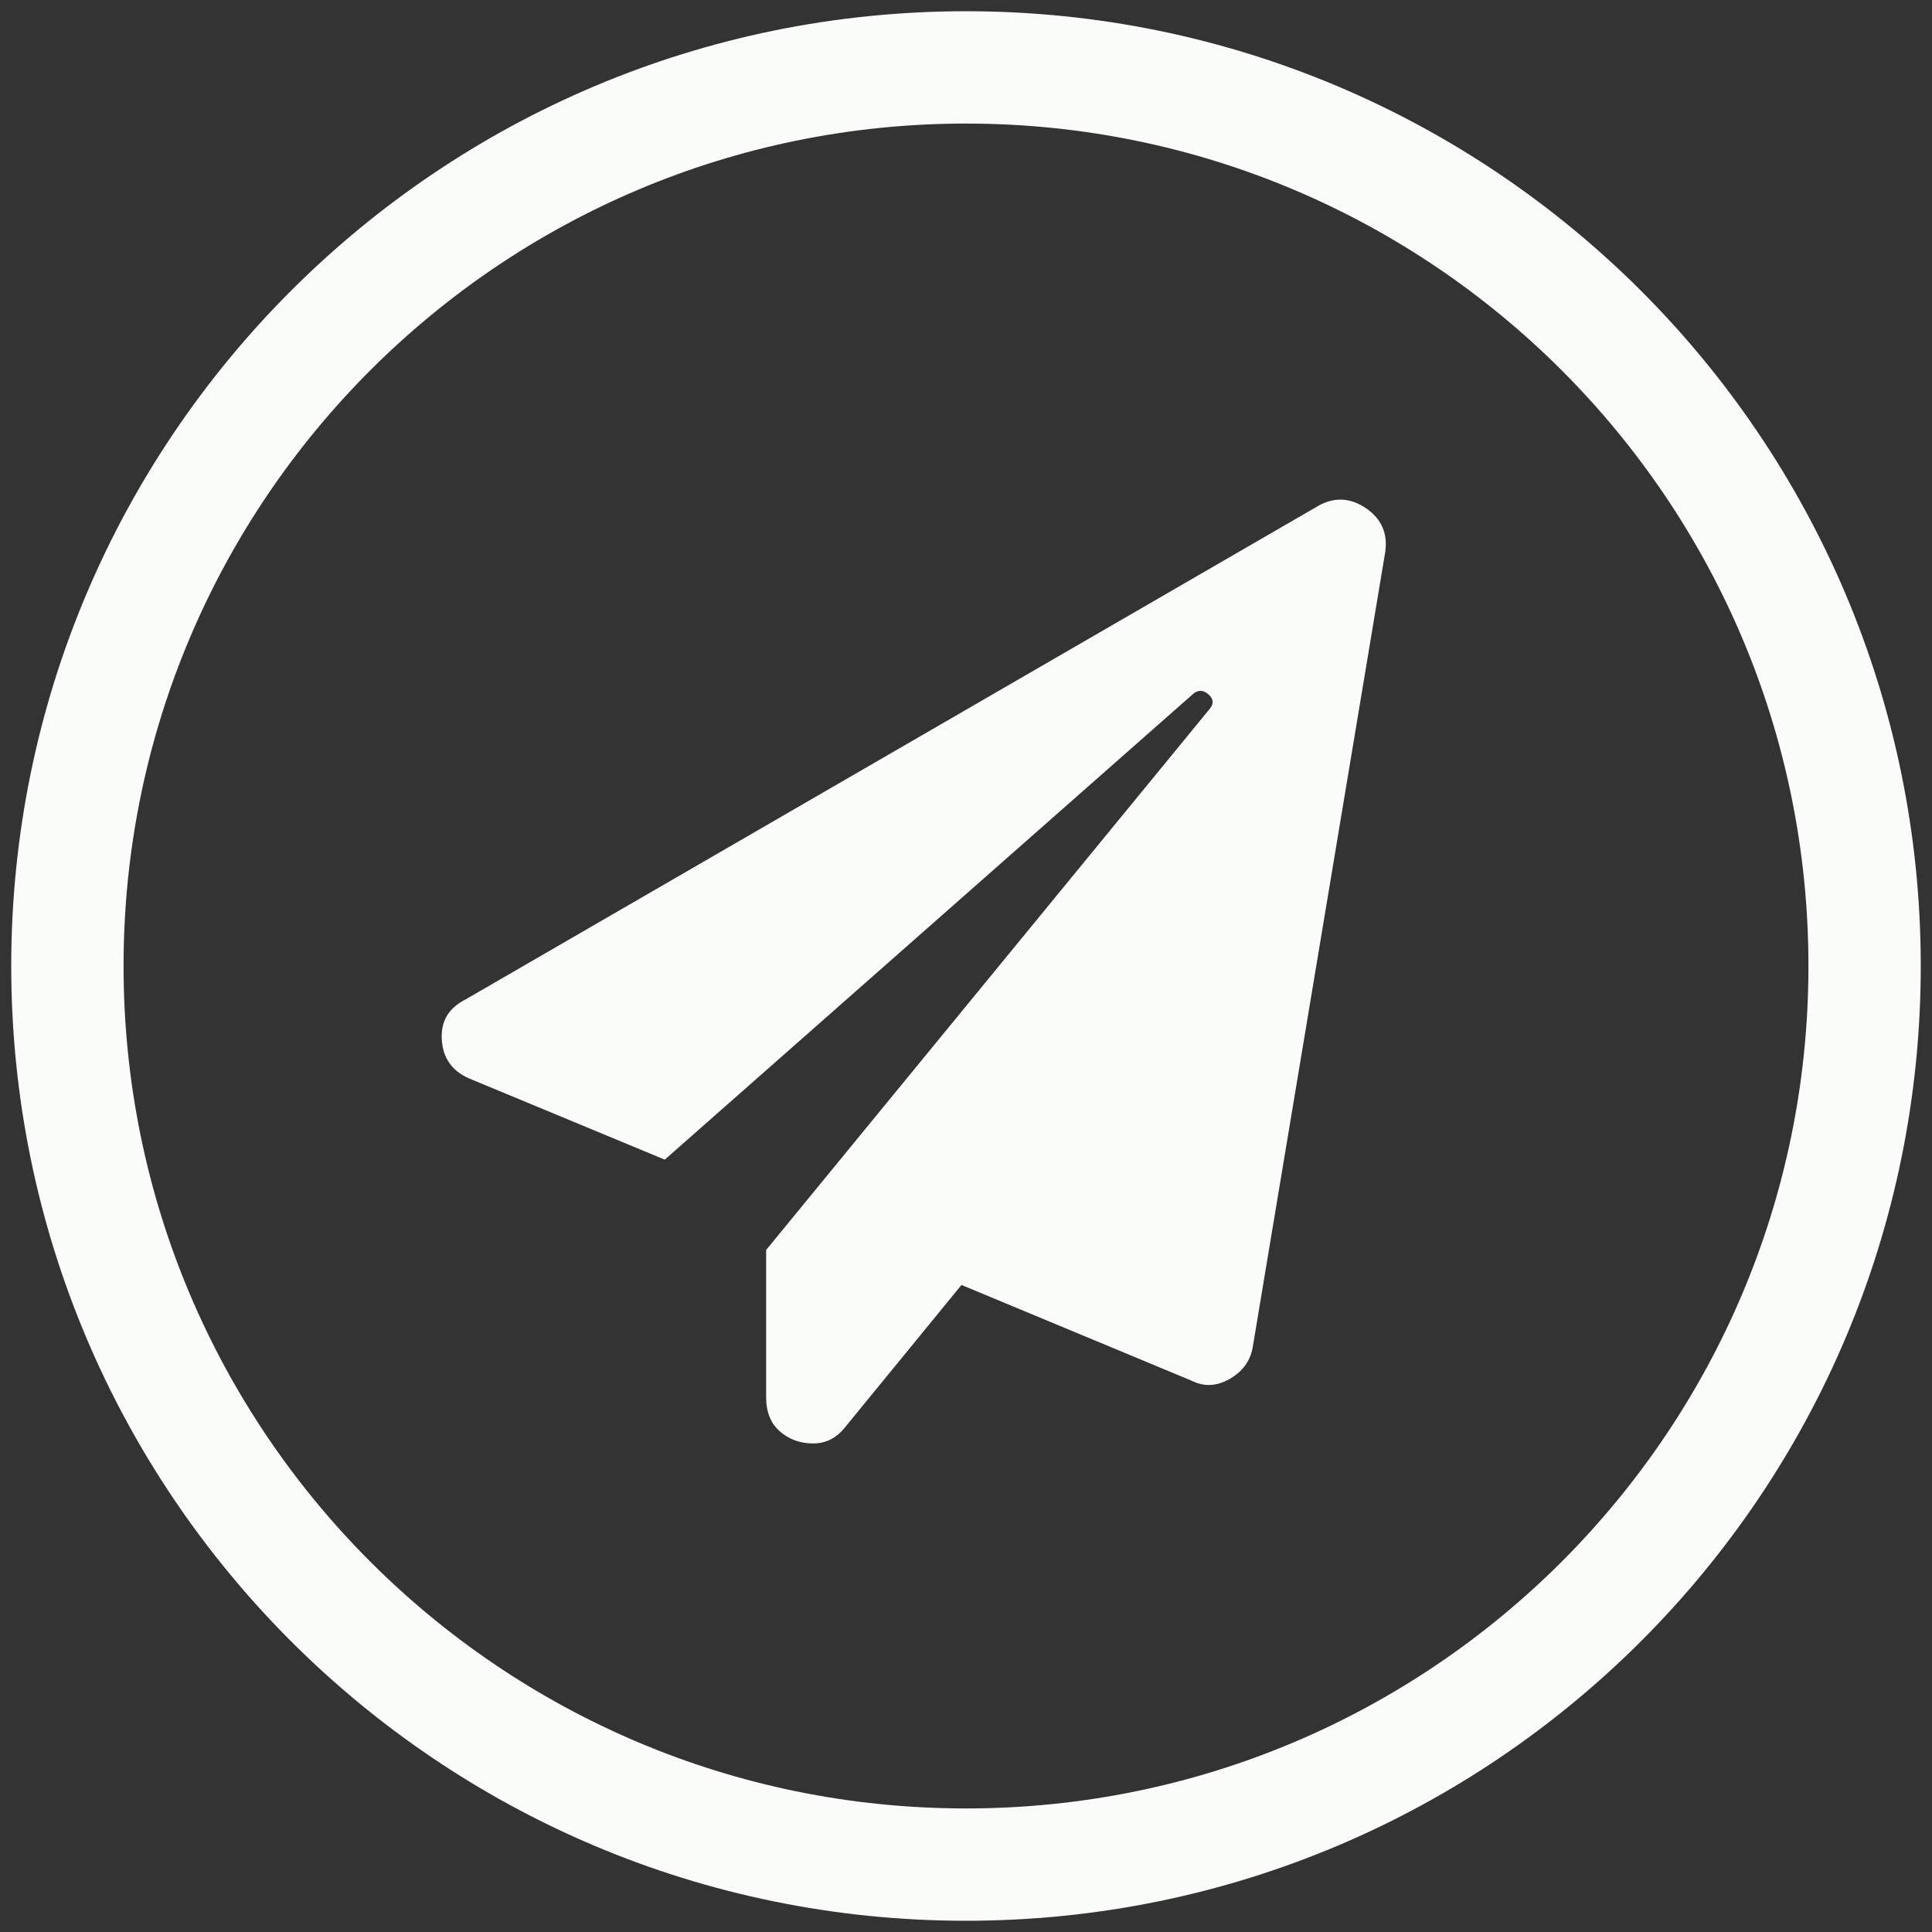 <svg xmlns="http://www.w3.org/2000/svg" width="86" height="86" viewBox="0 0 86 86"><rect x="0" y="0" width="86" height="86" fill="#333333" stroke="none"/><g><g><g><path fill="#f9fcf8" d="M58.712 22.5c.711-.383 1.408-.342 2.092.122.684.465.97 1.108.861 1.928L55.76 59.988c-.11.601-.451 1.066-1.025 1.394-.574.328-1.135.356-1.682.082l-10.254-4.266-5.168 6.317c-.383.492-.861.738-1.435.738-.574 0-1.067-.178-1.477-.533-.41-.356-.615-.861-.615-1.518V55.64l19.77-24.117c.163-.219.136-.424-.083-.615-.218-.192-.437-.206-.656-.042L29.591 51.62l-8.695-3.609c-.766-.328-1.176-.902-1.23-1.723-.055-.82.3-1.422 1.066-1.804z"/></g><g><path fill="none" stroke="#f9fcf8" stroke-miterlimit="50" stroke-width="5" d="M43 83c22.091 0 40-17.909 40-40S65.091 3 43 3 3 20.909 3 43s17.909 40 40 40z"/></g></g></g></svg>
